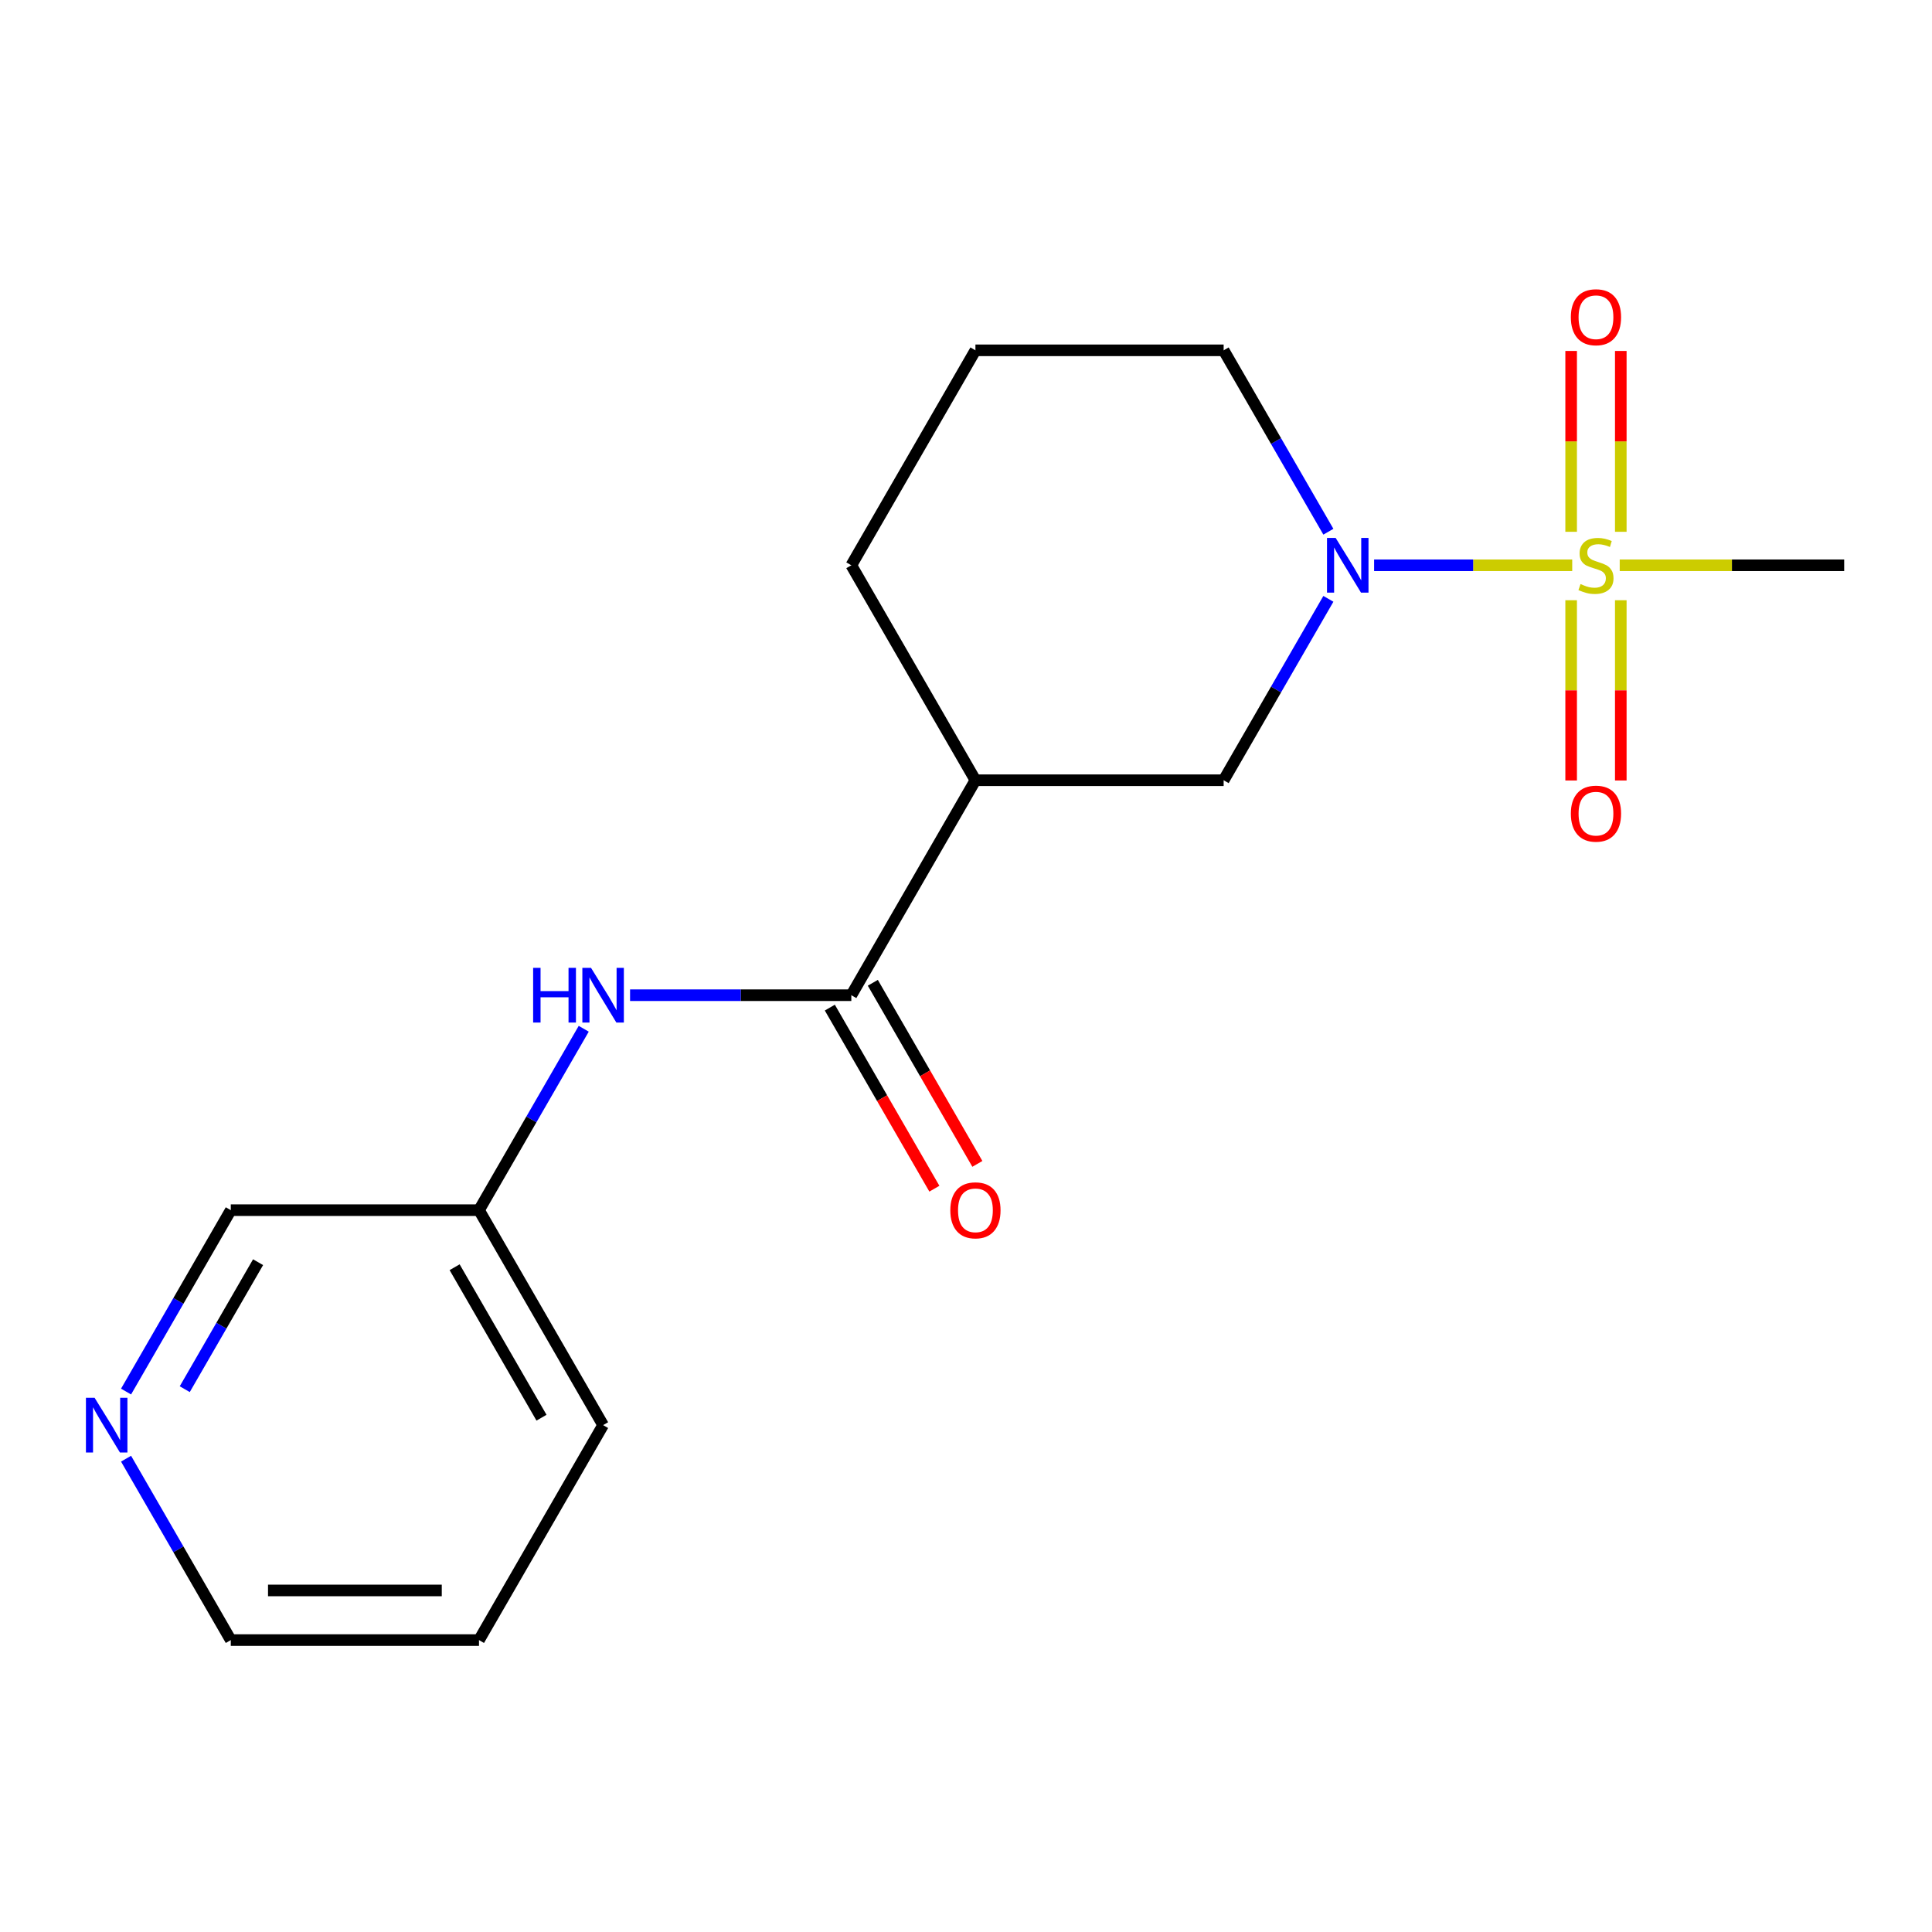 <?xml version='1.0' encoding='iso-8859-1'?>
<svg version='1.1' baseProfile='full'
              xmlns='http://www.w3.org/2000/svg'
                      xmlns:rdkit='http://www.rdkit.org/xml'
                      xmlns:xlink='http://www.w3.org/1999/xlink'
                  xml:space='preserve'
width='1000px' height='1000px' viewBox='0 0 1000 1000'>
<!-- END OF HEADER -->
<rect style='opacity:1.0;fill:#FFFFFF;stroke:none' width='1000' height='1000' x='0' y='0'> </rect>
<path class='bond-0' d='M 813.778,292.589 L 762.509,292.589' style='fill:none;fill-rule:evenodd;stroke:#CCCC00;stroke-width:6px;stroke-linecap:butt;stroke-linejoin:miter;stroke-opacity:1' />
<path class='bond-0' d='M 762.509,292.589 L 711.239,292.589' style='fill:none;fill-rule:evenodd;stroke:#0000FF;stroke-width:6px;stroke-linecap:butt;stroke-linejoin:miter;stroke-opacity:1' />
<path class='bond-5' d='M 838.918,275.257 L 838.918,228.454' style='fill:none;fill-rule:evenodd;stroke:#CCCC00;stroke-width:6px;stroke-linecap:butt;stroke-linejoin:miter;stroke-opacity:1' />
<path class='bond-5' d='M 838.918,228.454 L 838.918,181.652' style='fill:none;fill-rule:evenodd;stroke:#FF0000;stroke-width:6px;stroke-linecap:butt;stroke-linejoin:miter;stroke-opacity:1' />
<path class='bond-5' d='M 813.222,275.257 L 813.222,228.454' style='fill:none;fill-rule:evenodd;stroke:#CCCC00;stroke-width:6px;stroke-linecap:butt;stroke-linejoin:miter;stroke-opacity:1' />
<path class='bond-5' d='M 813.222,228.454 L 813.222,181.652' style='fill:none;fill-rule:evenodd;stroke:#FF0000;stroke-width:6px;stroke-linecap:butt;stroke-linejoin:miter;stroke-opacity:1' />
<path class='bond-6' d='M 813.222,310.68 L 813.222,357.332' style='fill:none;fill-rule:evenodd;stroke:#CCCC00;stroke-width:6px;stroke-linecap:butt;stroke-linejoin:miter;stroke-opacity:1' />
<path class='bond-6' d='M 813.222,357.332 L 813.222,403.984' style='fill:none;fill-rule:evenodd;stroke:#FF0000;stroke-width:6px;stroke-linecap:butt;stroke-linejoin:miter;stroke-opacity:1' />
<path class='bond-6' d='M 838.918,310.68 L 838.918,357.332' style='fill:none;fill-rule:evenodd;stroke:#CCCC00;stroke-width:6px;stroke-linecap:butt;stroke-linejoin:miter;stroke-opacity:1' />
<path class='bond-6' d='M 838.918,357.332 L 838.918,403.984' style='fill:none;fill-rule:evenodd;stroke:#FF0000;stroke-width:6px;stroke-linecap:butt;stroke-linejoin:miter;stroke-opacity:1' />
<path class='bond-9' d='M 838.362,292.589 L 896.454,292.589' style='fill:none;fill-rule:evenodd;stroke:#CCCC00;stroke-width:6px;stroke-linecap:butt;stroke-linejoin:miter;stroke-opacity:1' />
<path class='bond-9' d='M 896.454,292.589 L 954.545,292.589' style='fill:none;fill-rule:evenodd;stroke:#000000;stroke-width:6px;stroke-linecap:butt;stroke-linejoin:miter;stroke-opacity:1' />
<path class='bond-3' d='M 687.565,309.96 L 660.461,356.906' style='fill:none;fill-rule:evenodd;stroke:#0000FF;stroke-width:6px;stroke-linecap:butt;stroke-linejoin:miter;stroke-opacity:1' />
<path class='bond-3' d='M 660.461,356.906 L 633.357,403.852' style='fill:none;fill-rule:evenodd;stroke:#000000;stroke-width:6px;stroke-linecap:butt;stroke-linejoin:miter;stroke-opacity:1' />
<path class='bond-11' d='M 687.565,275.217 L 660.461,228.271' style='fill:none;fill-rule:evenodd;stroke:#0000FF;stroke-width:6px;stroke-linecap:butt;stroke-linejoin:miter;stroke-opacity:1' />
<path class='bond-11' d='M 660.461,228.271 L 633.357,181.325' style='fill:none;fill-rule:evenodd;stroke:#000000;stroke-width:6px;stroke-linecap:butt;stroke-linejoin:miter;stroke-opacity:1' />
<path class='bond-1' d='M 440.644,515.115 L 504.881,403.852' style='fill:none;fill-rule:evenodd;stroke:#000000;stroke-width:6px;stroke-linecap:butt;stroke-linejoin:miter;stroke-opacity:1' />
<path class='bond-4' d='M 440.644,515.115 L 383.382,515.115' style='fill:none;fill-rule:evenodd;stroke:#000000;stroke-width:6px;stroke-linecap:butt;stroke-linejoin:miter;stroke-opacity:1' />
<path class='bond-4' d='M 383.382,515.115 L 326.12,515.115' style='fill:none;fill-rule:evenodd;stroke:#0000FF;stroke-width:6px;stroke-linecap:butt;stroke-linejoin:miter;stroke-opacity:1' />
<path class='bond-7' d='M 429.517,521.538 L 456.575,568.404' style='fill:none;fill-rule:evenodd;stroke:#000000;stroke-width:6px;stroke-linecap:butt;stroke-linejoin:miter;stroke-opacity:1' />
<path class='bond-7' d='M 456.575,568.404 L 483.633,615.269' style='fill:none;fill-rule:evenodd;stroke:#FF0000;stroke-width:6px;stroke-linecap:butt;stroke-linejoin:miter;stroke-opacity:1' />
<path class='bond-7' d='M 451.77,508.691 L 478.828,555.556' style='fill:none;fill-rule:evenodd;stroke:#000000;stroke-width:6px;stroke-linecap:butt;stroke-linejoin:miter;stroke-opacity:1' />
<path class='bond-7' d='M 478.828,555.556 L 505.886,602.422' style='fill:none;fill-rule:evenodd;stroke:#FF0000;stroke-width:6px;stroke-linecap:butt;stroke-linejoin:miter;stroke-opacity:1' />
<path class='bond-2' d='M 504.881,403.852 L 633.357,403.852' style='fill:none;fill-rule:evenodd;stroke:#000000;stroke-width:6px;stroke-linecap:butt;stroke-linejoin:miter;stroke-opacity:1' />
<path class='bond-18' d='M 504.881,403.852 L 440.644,292.589' style='fill:none;fill-rule:evenodd;stroke:#000000;stroke-width:6px;stroke-linecap:butt;stroke-linejoin:miter;stroke-opacity:1' />
<path class='bond-10' d='M 302.138,532.486 L 275.034,579.432' style='fill:none;fill-rule:evenodd;stroke:#0000FF;stroke-width:6px;stroke-linecap:butt;stroke-linejoin:miter;stroke-opacity:1' />
<path class='bond-10' d='M 275.034,579.432 L 247.93,626.378' style='fill:none;fill-rule:evenodd;stroke:#000000;stroke-width:6px;stroke-linecap:butt;stroke-linejoin:miter;stroke-opacity:1' />
<path class='bond-8' d='M 65.247,720.269 L 92.351,673.323' style='fill:none;fill-rule:evenodd;stroke:#0000FF;stroke-width:6px;stroke-linecap:butt;stroke-linejoin:miter;stroke-opacity:1' />
<path class='bond-8' d='M 92.351,673.323 L 119.455,626.378' style='fill:none;fill-rule:evenodd;stroke:#000000;stroke-width:6px;stroke-linecap:butt;stroke-linejoin:miter;stroke-opacity:1' />
<path class='bond-8' d='M 95.63,719.033 L 114.603,686.171' style='fill:none;fill-rule:evenodd;stroke:#0000FF;stroke-width:6px;stroke-linecap:butt;stroke-linejoin:miter;stroke-opacity:1' />
<path class='bond-8' d='M 114.603,686.171 L 133.576,653.309' style='fill:none;fill-rule:evenodd;stroke:#000000;stroke-width:6px;stroke-linecap:butt;stroke-linejoin:miter;stroke-opacity:1' />
<path class='bond-19' d='M 65.247,755.013 L 92.351,801.958' style='fill:none;fill-rule:evenodd;stroke:#0000FF;stroke-width:6px;stroke-linecap:butt;stroke-linejoin:miter;stroke-opacity:1' />
<path class='bond-19' d='M 92.351,801.958 L 119.455,848.904' style='fill:none;fill-rule:evenodd;stroke:#000000;stroke-width:6px;stroke-linecap:butt;stroke-linejoin:miter;stroke-opacity:1' />
<path class='bond-13' d='M 247.93,626.378 L 119.455,626.378' style='fill:none;fill-rule:evenodd;stroke:#000000;stroke-width:6px;stroke-linecap:butt;stroke-linejoin:miter;stroke-opacity:1' />
<path class='bond-16' d='M 247.93,626.378 L 312.168,737.641' style='fill:none;fill-rule:evenodd;stroke:#000000;stroke-width:6px;stroke-linecap:butt;stroke-linejoin:miter;stroke-opacity:1' />
<path class='bond-16' d='M 235.313,655.915 L 280.28,733.799' style='fill:none;fill-rule:evenodd;stroke:#000000;stroke-width:6px;stroke-linecap:butt;stroke-linejoin:miter;stroke-opacity:1' />
<path class='bond-14' d='M 633.357,181.325 L 504.881,181.325' style='fill:none;fill-rule:evenodd;stroke:#000000;stroke-width:6px;stroke-linecap:butt;stroke-linejoin:miter;stroke-opacity:1' />
<path class='bond-12' d='M 440.644,292.589 L 504.881,181.325' style='fill:none;fill-rule:evenodd;stroke:#000000;stroke-width:6px;stroke-linecap:butt;stroke-linejoin:miter;stroke-opacity:1' />
<path class='bond-15' d='M 119.455,848.904 L 247.93,848.904' style='fill:none;fill-rule:evenodd;stroke:#000000;stroke-width:6px;stroke-linecap:butt;stroke-linejoin:miter;stroke-opacity:1' />
<path class='bond-15' d='M 138.726,823.209 L 228.659,823.209' style='fill:none;fill-rule:evenodd;stroke:#000000;stroke-width:6px;stroke-linecap:butt;stroke-linejoin:miter;stroke-opacity:1' />
<path class='bond-17' d='M 312.168,737.641 L 247.93,848.904' style='fill:none;fill-rule:evenodd;stroke:#000000;stroke-width:6px;stroke-linecap:butt;stroke-linejoin:miter;stroke-opacity:1' />
<path  class='atom-0' d='M 818.07 302.309
Q 818.39 302.429, 819.71 302.989
Q 821.03 303.549, 822.47 303.909
Q 823.95 304.229, 825.39 304.229
Q 828.07 304.229, 829.63 302.949
Q 831.19 301.629, 831.19 299.349
Q 831.19 297.789, 830.39 296.829
Q 829.63 295.869, 828.43 295.349
Q 827.23 294.829, 825.23 294.229
Q 822.71 293.469, 821.19 292.749
Q 819.71 292.029, 818.63 290.509
Q 817.59 288.989, 817.59 286.429
Q 817.59 282.869, 819.99 280.669
Q 822.43 278.469, 827.23 278.469
Q 830.51 278.469, 834.23 280.029
L 833.31 283.109
Q 829.91 281.709, 827.35 281.709
Q 824.59 281.709, 823.07 282.869
Q 821.55 283.989, 821.59 285.949
Q 821.59 287.469, 822.35 288.389
Q 823.15 289.309, 824.27 289.829
Q 825.43 290.349, 827.35 290.949
Q 829.91 291.749, 831.43 292.549
Q 832.95 293.349, 834.03 294.989
Q 835.15 296.589, 835.15 299.349
Q 835.15 303.269, 832.51 305.389
Q 829.91 307.469, 825.55 307.469
Q 823.03 307.469, 821.11 306.909
Q 819.23 306.389, 816.99 305.469
L 818.07 302.309
' fill='#CCCC00'/>
<path  class='atom-1' d='M 691.334 278.429
L 700.614 293.429
Q 701.534 294.909, 703.014 297.589
Q 704.494 300.269, 704.574 300.429
L 704.574 278.429
L 708.334 278.429
L 708.334 306.749
L 704.454 306.749
L 694.494 290.349
Q 693.334 288.429, 692.094 286.229
Q 690.894 284.029, 690.534 283.349
L 690.534 306.749
L 686.854 306.749
L 686.854 278.429
L 691.334 278.429
' fill='#0000FF'/>
<path  class='atom-5' d='M 275.948 500.955
L 279.788 500.955
L 279.788 512.995
L 294.268 512.995
L 294.268 500.955
L 298.108 500.955
L 298.108 529.275
L 294.268 529.275
L 294.268 516.195
L 279.788 516.195
L 279.788 529.275
L 275.948 529.275
L 275.948 500.955
' fill='#0000FF'/>
<path  class='atom-5' d='M 305.908 500.955
L 315.188 515.955
Q 316.108 517.435, 317.588 520.115
Q 319.068 522.795, 319.148 522.955
L 319.148 500.955
L 322.908 500.955
L 322.908 529.275
L 319.028 529.275
L 309.068 512.875
Q 307.908 510.955, 306.668 508.755
Q 305.468 506.555, 305.108 505.875
L 305.108 529.275
L 301.428 529.275
L 301.428 500.955
L 305.908 500.955
' fill='#0000FF'/>
<path  class='atom-6' d='M 813.07 164.193
Q 813.07 157.393, 816.43 153.593
Q 819.79 149.793, 826.07 149.793
Q 832.35 149.793, 835.71 153.593
Q 839.07 157.393, 839.07 164.193
Q 839.07 171.073, 835.67 174.993
Q 832.27 178.873, 826.07 178.873
Q 819.83 178.873, 816.43 174.993
Q 813.07 171.113, 813.07 164.193
M 826.07 175.673
Q 830.39 175.673, 832.71 172.793
Q 835.07 169.873, 835.07 164.193
Q 835.07 158.633, 832.71 155.833
Q 830.39 152.993, 826.07 152.993
Q 821.75 152.993, 819.39 155.793
Q 817.07 158.593, 817.07 164.193
Q 817.07 169.913, 819.39 172.793
Q 821.75 175.673, 826.07 175.673
' fill='#FF0000'/>
<path  class='atom-7' d='M 813.07 421.144
Q 813.07 414.344, 816.43 410.544
Q 819.79 406.744, 826.07 406.744
Q 832.35 406.744, 835.71 410.544
Q 839.07 414.344, 839.07 421.144
Q 839.07 428.024, 835.67 431.944
Q 832.27 435.824, 826.07 435.824
Q 819.83 435.824, 816.43 431.944
Q 813.07 428.064, 813.07 421.144
M 826.07 432.624
Q 830.39 432.624, 832.71 429.744
Q 835.07 426.824, 835.07 421.144
Q 835.07 415.584, 832.71 412.784
Q 830.39 409.944, 826.07 409.944
Q 821.75 409.944, 819.39 412.744
Q 817.07 415.544, 817.07 421.144
Q 817.07 426.864, 819.39 429.744
Q 821.75 432.624, 826.07 432.624
' fill='#FF0000'/>
<path  class='atom-8' d='M 491.881 626.458
Q 491.881 619.658, 495.241 615.858
Q 498.601 612.058, 504.881 612.058
Q 511.161 612.058, 514.521 615.858
Q 517.881 619.658, 517.881 626.458
Q 517.881 633.338, 514.481 637.258
Q 511.081 641.138, 504.881 641.138
Q 498.641 641.138, 495.241 637.258
Q 491.881 633.378, 491.881 626.458
M 504.881 637.938
Q 509.201 637.938, 511.521 635.058
Q 513.881 632.138, 513.881 626.458
Q 513.881 620.898, 511.521 618.098
Q 509.201 615.258, 504.881 615.258
Q 500.561 615.258, 498.201 618.058
Q 495.881 620.858, 495.881 626.458
Q 495.881 632.178, 498.201 635.058
Q 500.561 637.938, 504.881 637.938
' fill='#FF0000'/>
<path  class='atom-9' d='M 48.957 723.481
L 58.237 738.481
Q 59.157 739.961, 60.637 742.641
Q 62.117 745.321, 62.197 745.481
L 62.197 723.481
L 65.957 723.481
L 65.957 751.801
L 62.077 751.801
L 52.117 735.401
Q 50.957 733.481, 49.717 731.281
Q 48.517 729.081, 48.157 728.401
L 48.157 751.801
L 44.477 751.801
L 44.477 723.481
L 48.957 723.481
' fill='#0000FF'/>
</svg>
